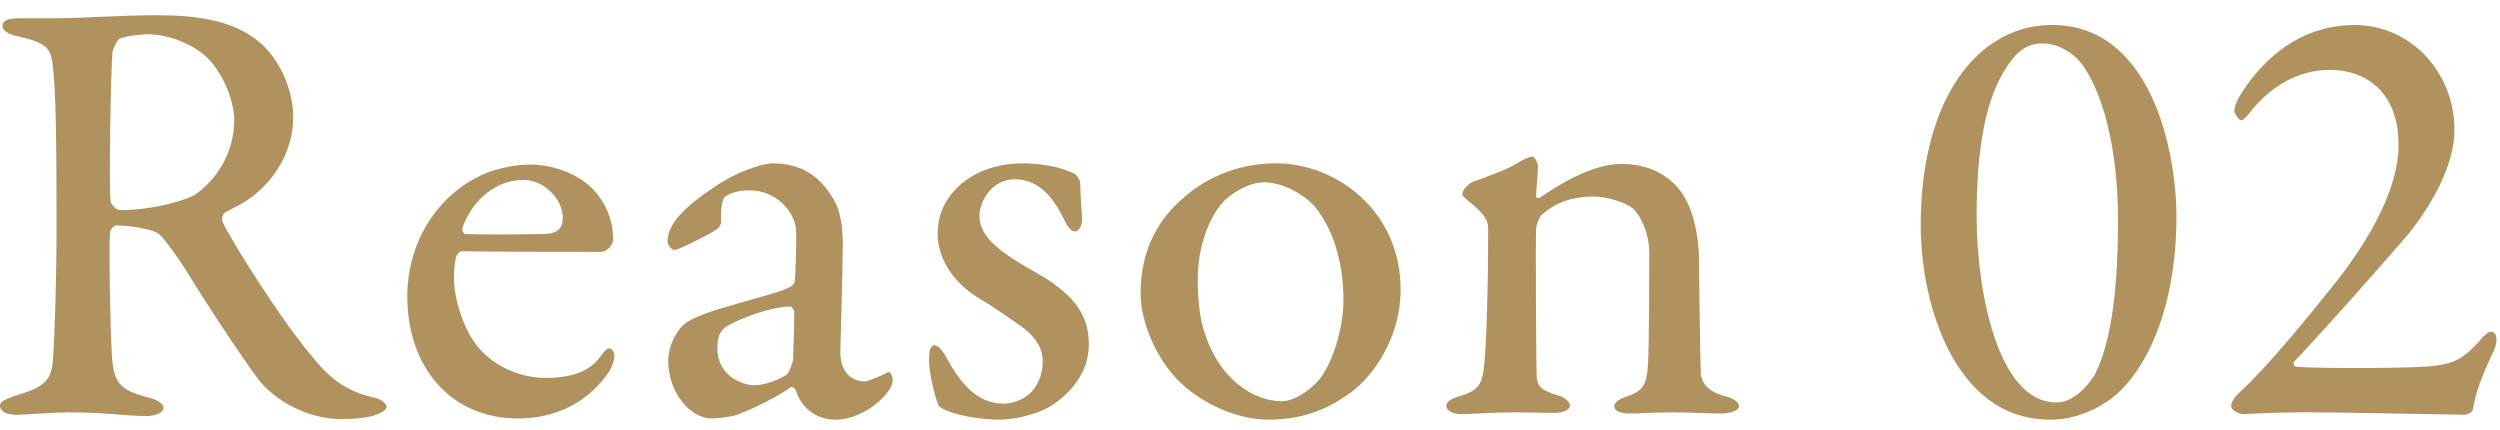 <svg width="122" height="21" viewBox="0 0 122 21" fill="none" xmlns="http://www.w3.org/2000/svg">
<path d="M109.519 20.209C109.339 20.239 108.919 20.059 108.889 19.849C108.829 19.699 109.039 19.369 109.279 19.159C110.629 17.929 112.639 15.469 114.049 13.699C115.699 11.569 117.049 9.169 117.049 7.069C117.049 4.489 115.459 3.409 113.689 3.409C112.039 3.409 110.779 4.339 109.999 5.239C109.669 5.659 109.489 5.869 109.369 5.869C109.279 5.869 109.039 5.569 109.039 5.419C109.039 5.179 109.159 4.879 109.459 4.429C110.809 2.389 112.699 1.219 114.889 1.219C117.649 1.219 119.779 3.529 119.779 6.349C119.779 8.059 118.639 10.099 117.379 11.599C115.729 13.489 114.079 15.379 111.949 17.659C111.889 17.719 111.949 17.869 112.039 17.899C113.329 17.989 117.949 17.989 118.909 17.839C119.749 17.719 120.199 17.509 120.949 16.699C121.129 16.459 121.399 16.189 121.549 16.189C121.849 16.189 121.939 16.609 121.669 17.179C121.099 18.379 120.799 19.189 120.679 19.969C120.619 20.179 120.379 20.239 120.229 20.239C120.079 20.239 113.959 20.119 112.579 20.119C111.799 20.119 110.539 20.149 109.519 20.209Z" fill="#B0925E"/>
<path d="M100.15 1.219C104.95 1.219 106.21 7.309 106.21 10.579C106.21 15.439 104.47 18.559 102.76 19.639C101.89 20.209 100.87 20.509 99.971 20.479C95.35 20.419 93.731 14.779 93.731 10.999C93.731 6.169 95.41 3.259 97.361 2.029C98.171 1.519 99.04 1.219 100.15 1.219ZM99.671 2.119C98.981 2.119 98.441 2.449 97.9 3.319C97.21 4.369 96.46 6.259 96.46 10.549C96.46 14.179 97.481 19.639 100.36 19.639C101.38 19.639 102.13 18.439 102.22 18.289C102.88 17.029 103.36 14.749 103.36 10.789C103.36 5.809 101.95 3.259 101.17 2.689C100.72 2.359 100.27 2.119 99.671 2.119Z" fill="#B0925E"/>
<path d="M71.362 9.471C71.362 9.261 71.662 8.961 71.872 8.871C72.412 8.691 73.552 8.271 73.972 8.001C74.302 7.791 74.632 7.641 74.782 7.641C74.902 7.641 75.052 7.971 75.052 8.091C75.052 8.541 74.962 9.291 74.962 9.561C74.962 9.711 75.112 9.651 75.142 9.651C76.342 8.811 77.842 8.001 79.132 8.001C80.602 8.001 81.442 8.661 81.862 9.141C82.552 9.921 82.912 11.301 82.912 12.801C82.912 13.401 82.972 17.841 83.002 18.261C83.062 18.711 83.362 19.101 84.112 19.311C84.682 19.461 84.862 19.641 84.862 19.821C84.862 20.031 84.442 20.181 83.992 20.181C83.272 20.181 82.492 20.121 81.652 20.121C80.902 20.121 79.912 20.181 79.522 20.181C79.192 20.181 78.772 20.091 78.772 19.821C78.772 19.611 79.102 19.431 79.492 19.311C80.182 19.041 80.362 18.771 80.422 17.781C80.482 16.791 80.482 13.161 80.482 12.291C80.482 11.331 80.002 10.431 79.672 10.161C79.342 9.891 78.442 9.591 77.782 9.591C76.522 9.591 75.772 10.011 75.262 10.461C75.142 10.551 74.962 10.941 74.962 11.181C74.932 11.571 74.962 18.021 74.992 18.381C75.022 18.801 75.142 19.041 76.072 19.311C76.372 19.401 76.612 19.611 76.612 19.791C76.612 20.001 76.282 20.151 75.832 20.151C75.442 20.151 74.542 20.121 73.912 20.121C72.802 20.121 71.872 20.211 71.362 20.211C70.912 20.211 70.582 20.061 70.582 19.791C70.582 19.581 70.882 19.431 71.212 19.341C72.202 19.041 72.352 18.741 72.442 17.661C72.532 16.761 72.622 14.181 72.622 11.151C72.622 10.821 72.502 10.521 71.872 9.981C71.482 9.681 71.362 9.561 71.362 9.471Z" fill="#B0925E"/>
<path d="M62.26 7.969C65.23 7.969 68.35 10.309 68.35 14.119C68.35 16.639 66.85 18.559 65.74 19.279C64.51 20.149 63.25 20.479 61.9 20.479C60.52 20.479 58.99 19.849 57.88 18.919C56.59 17.869 55.66 15.859 55.66 14.329C55.66 12.079 56.62 10.609 57.76 9.649C58.66 8.839 60.22 7.969 62.26 7.969ZM61.69 8.899C61.09 8.899 60.46 9.199 59.83 9.709C59.08 10.429 58.45 11.929 58.45 13.609C58.45 14.599 58.54 15.559 58.81 16.309C59.53 18.499 61.15 19.579 62.56 19.579C62.89 19.579 63.52 19.399 64.27 18.649C65.02 17.839 65.56 16.009 65.56 14.659C65.56 13.159 65.23 11.389 64.15 10.069C63.52 9.379 62.5 8.899 61.69 8.899Z" fill="#B0925E"/>
<path d="M49.926 7.969C50.496 7.969 51.126 8.059 51.486 8.149C51.816 8.209 52.386 8.449 52.446 8.479C52.536 8.539 52.686 8.719 52.716 8.929C52.716 9.439 52.806 10.519 52.806 10.729C52.806 10.999 52.656 11.299 52.446 11.299C52.296 11.299 52.086 11.059 51.936 10.729C51.276 9.349 50.496 8.749 49.506 8.749C48.396 8.749 47.796 9.859 47.796 10.519C47.796 11.569 48.786 12.319 50.676 13.369C52.536 14.449 53.136 15.469 53.136 16.819C53.136 18.229 52.176 19.219 51.366 19.759C50.796 20.149 49.656 20.479 48.756 20.479C47.826 20.479 46.326 20.239 45.816 19.819C45.726 19.669 45.336 18.409 45.336 17.509C45.336 17.119 45.426 16.849 45.576 16.849C45.846 16.849 46.056 17.209 46.236 17.539C47.106 19.129 47.976 19.699 48.996 19.699C49.386 19.699 49.896 19.519 50.196 19.249C50.646 18.889 50.886 18.229 50.886 17.659C50.886 16.939 50.496 16.339 49.566 15.739C48.816 15.229 48.606 15.049 47.646 14.479C46.716 13.879 45.756 12.799 45.756 11.389C45.756 10.309 46.296 9.289 47.436 8.599C48.036 8.239 48.876 7.969 49.926 7.969Z" fill="#B0925E"/>
<path d="M37.708 7.969C39.268 7.969 40.048 8.779 40.498 9.439C40.918 10.039 41.128 10.669 41.128 11.959C41.128 13.129 41.008 16.849 41.008 17.179C41.008 18.439 41.878 18.619 42.178 18.619C42.298 18.619 42.958 18.379 43.318 18.169C43.408 18.139 43.438 18.169 43.498 18.259C43.558 18.349 43.558 18.559 43.558 18.589C43.558 19.159 42.208 20.479 40.768 20.479C40.048 20.479 39.178 20.119 38.818 19.009C38.788 18.949 38.668 18.859 38.608 18.889C37.558 19.609 36.298 20.119 35.968 20.239C35.638 20.359 34.948 20.419 34.738 20.419C33.658 20.419 32.608 19.129 32.608 17.599C32.608 17.059 32.848 16.459 33.178 16.039C33.478 15.649 33.958 15.499 34.378 15.319C34.858 15.109 37.318 14.449 37.978 14.239C38.608 14.029 38.788 13.879 38.788 13.699C38.818 13.429 38.878 11.629 38.848 11.269C38.848 10.519 38.038 9.289 36.568 9.289C35.998 9.289 35.608 9.439 35.398 9.589C35.248 9.679 35.158 10.159 35.188 10.849C35.188 10.939 35.098 11.089 35.038 11.149C34.738 11.389 33.088 12.199 32.938 12.199C32.758 12.199 32.578 11.959 32.578 11.779C32.578 10.939 33.388 10.099 34.888 9.109C35.818 8.449 37.168 7.969 37.708 7.969ZM36.808 18.799C37.228 18.799 37.828 18.619 38.338 18.319C38.518 18.229 38.668 17.689 38.698 17.599C38.728 16.969 38.758 15.889 38.758 15.199C38.758 15.109 38.638 14.959 38.548 14.959C37.768 14.959 36.328 15.439 35.578 15.859C35.248 16.039 35.008 16.249 35.008 16.999C35.008 18.319 36.208 18.799 36.808 18.799Z" fill="#B0925E"/>
<path d="M25.845 8.031C26.925 8.031 28.095 8.421 28.875 9.171C29.505 9.801 29.925 10.671 29.925 11.721C29.925 11.901 29.655 12.291 29.325 12.291C28.995 12.291 23.955 12.291 22.545 12.261C22.455 12.261 22.305 12.381 22.275 12.501C22.185 12.741 22.155 13.221 22.155 13.551C22.155 14.601 22.605 15.981 23.235 16.821C23.925 17.721 25.185 18.441 26.625 18.441C27.915 18.441 28.815 18.111 29.325 17.361C29.445 17.211 29.595 17.001 29.715 17.001C29.895 17.001 29.985 17.241 29.985 17.361C29.985 17.601 29.835 17.931 29.745 18.111C28.725 19.611 27.165 20.421 25.275 20.421C22.005 20.421 19.875 17.931 19.875 14.451C19.875 12.051 21.135 9.651 23.505 8.541C24.285 8.181 25.275 8.031 25.845 8.031ZM25.545 8.781C24.225 8.781 23.085 9.711 22.575 11.091C22.515 11.241 22.635 11.421 22.725 11.421C23.505 11.451 24.945 11.451 26.445 11.421C27.105 11.421 27.465 11.241 27.465 10.611C27.465 9.771 26.595 8.781 25.545 8.781Z" fill="#B0925E"/>
<path d="M14.31 5.722C14.31 7.342 13.41 8.902 11.97 9.832C11.82 9.952 11.22 10.222 10.98 10.372C10.86 10.432 10.8 10.732 10.86 10.822C11.22 11.632 13.74 15.712 15.48 17.692C16.29 18.652 17.13 19.162 18.36 19.432C18.63 19.492 18.87 19.732 18.87 19.852C18.87 20.002 18.6 20.152 18.42 20.212C18.03 20.392 17.25 20.452 16.68 20.452C15 20.452 13.41 19.552 12.6 18.502C11.58 17.122 10.05 14.782 8.85 12.832C8.43 12.232 7.89 11.482 7.71 11.392C7.53 11.242 6.54 11.002 5.7 11.002C5.52 11.002 5.37 11.242 5.37 11.332C5.31 11.872 5.37 15.712 5.46 17.362C5.55 18.652 5.82 19.042 7.26 19.402C7.77 19.522 7.98 19.762 7.98 19.882C7.98 20.212 7.41 20.302 7.2 20.302C6 20.302 5.25 20.122 3.33 20.122C2.7 20.122 1.14 20.242 0.81 20.242C0.36 20.242 0 20.092 0 19.792C0 19.582 0.27 19.492 0.66 19.342C2.01 18.922 2.49 18.712 2.58 17.602C2.67 16.402 2.76 13.372 2.76 11.392C2.76 7.072 2.73 4.372 2.58 3.262C2.49 2.272 2.22 2.092 0.84 1.762C0.39 1.672 0.12 1.492 0.12 1.252C0.12 1.042 0.33 0.892 0.93 0.892C1.86 0.892 2.1 0.892 2.73 0.892C3.84 0.892 6.03 0.742 7.65 0.742C9.57 0.742 11.37 0.982 12.63 2.032C13.59 2.812 14.31 4.312 14.31 5.722ZM11.43 5.842C11.43 5.092 11.01 3.712 10.11 2.812C9.39 2.122 8.16 1.672 7.23 1.672C7.08 1.672 6.18 1.732 5.85 1.882C5.7 1.942 5.52 2.422 5.49 2.512C5.4 3.592 5.31 9.232 5.4 9.832C5.46 10.042 5.7 10.252 5.85 10.252C7.56 10.252 9.12 9.742 9.51 9.502C10.32 8.962 11.43 7.702 11.43 5.842Z" fill="#B0925E"/>
</svg>
